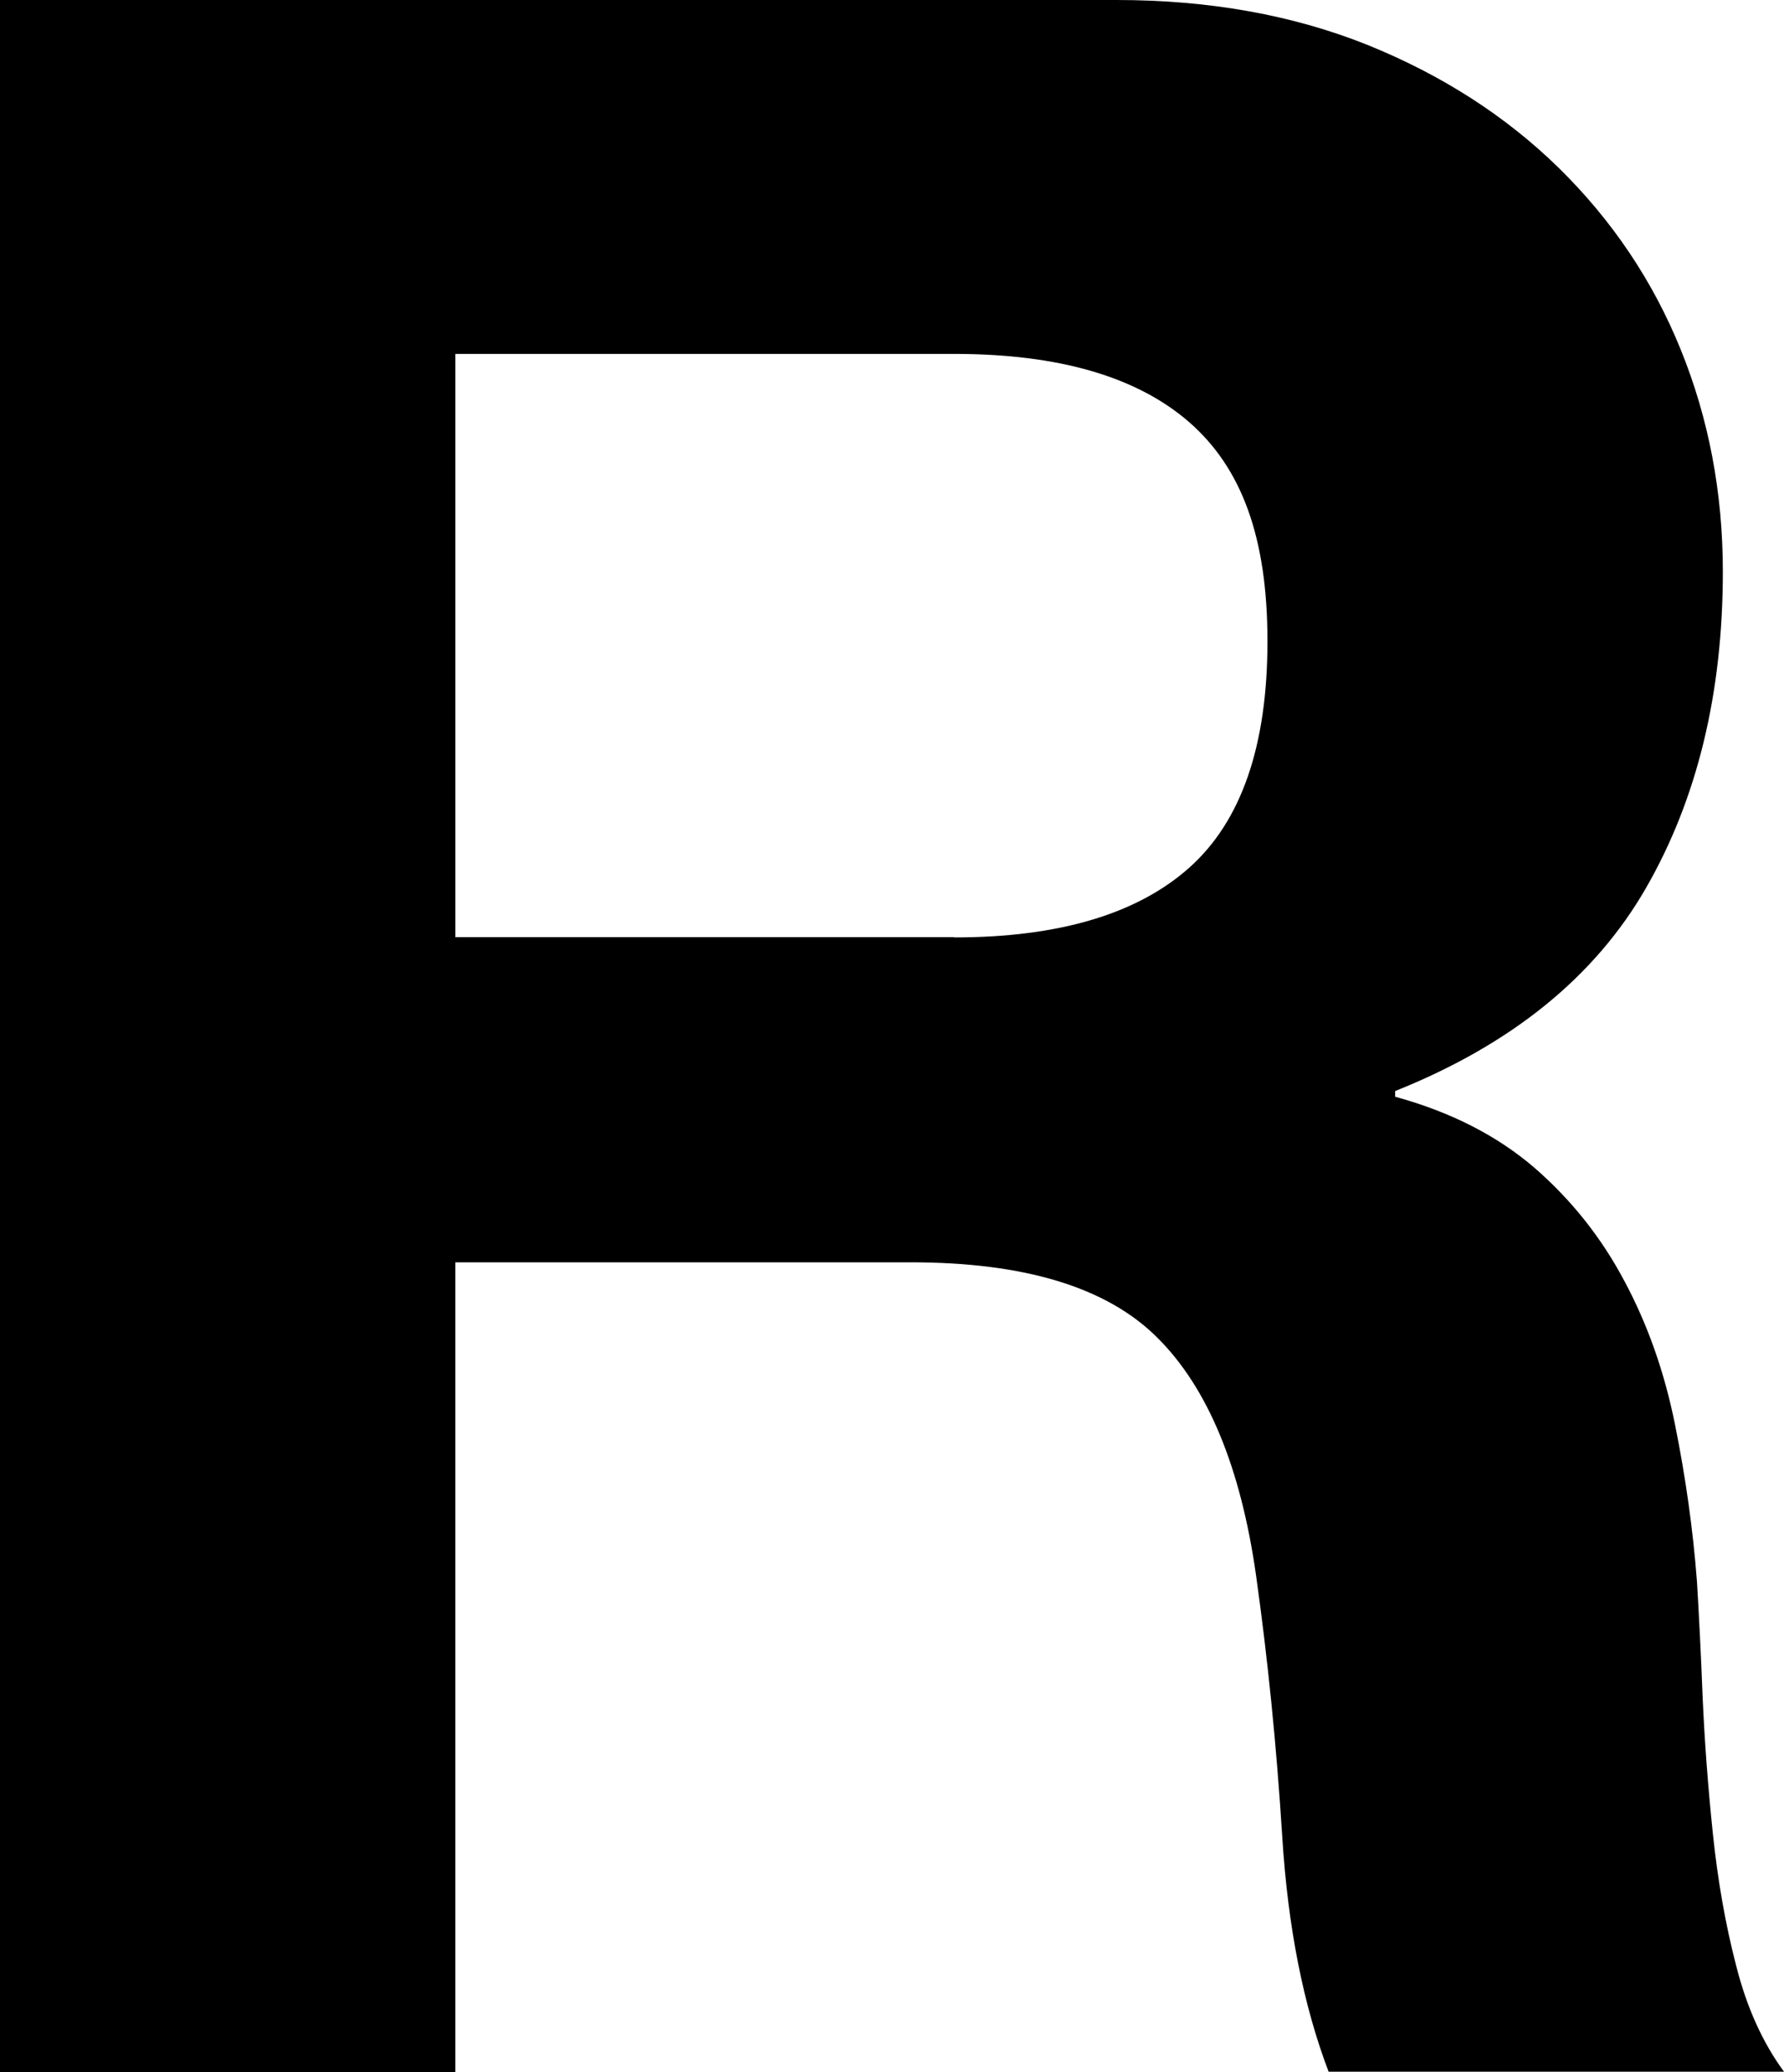 <?xml version="1.0" encoding="UTF-8"?>
<svg id="_レイヤー_2" data-name="レイヤー 2" xmlns="http://www.w3.org/2000/svg" viewBox="0 0 62.72 72.83">
  <g id="_レイヤー_2-2" data-name=" レイヤー 2">
    <path d="M39.26 0C42.52 0,45.46.53,48.08,1.58c2.62,1.06,4.86,2.5,6.73,4.33,1.87,1.84,3.3,3.96,4.28,6.38.98,2.41,1.48,5.02,1.48,7.8,0,4.28-.9,7.99-2.7,11.12-1.8,3.13-4.74,5.51-8.82,7.14v.2c1.97.54,3.6,1.38,4.9,2.5,1.29,1.12,2.35,2.45,3.16,3.98.82,1.53,1.41,3.21,1.78,5.05.37,1.84.63,3.67.77,5.51.07,1.16.14,2.52.2,4.08.07,1.57.19,3.16.36,4.79.17,1.63.44,3.18.82,4.64.37,1.46.93,2.7,1.68,3.72h-16.01c-.88-2.31-1.43-5.06-1.63-8.26s-.51-6.26-.92-9.18c-.54-3.81-1.7-6.6-3.47-8.36-1.77-1.77-4.66-2.65-8.67-2.65h-16.01v28.46H0V0h39.27l-.01 0ZM33.55,32.95c3.67,0,6.43-.82,8.26-2.45s2.75-4.28,2.75-7.96-.92-6.1-2.75-7.7c-1.84-1.6-4.59-2.4-8.26-2.4h-17.54v20.5h17.54v.01Z"/>
  </g>
</svg>